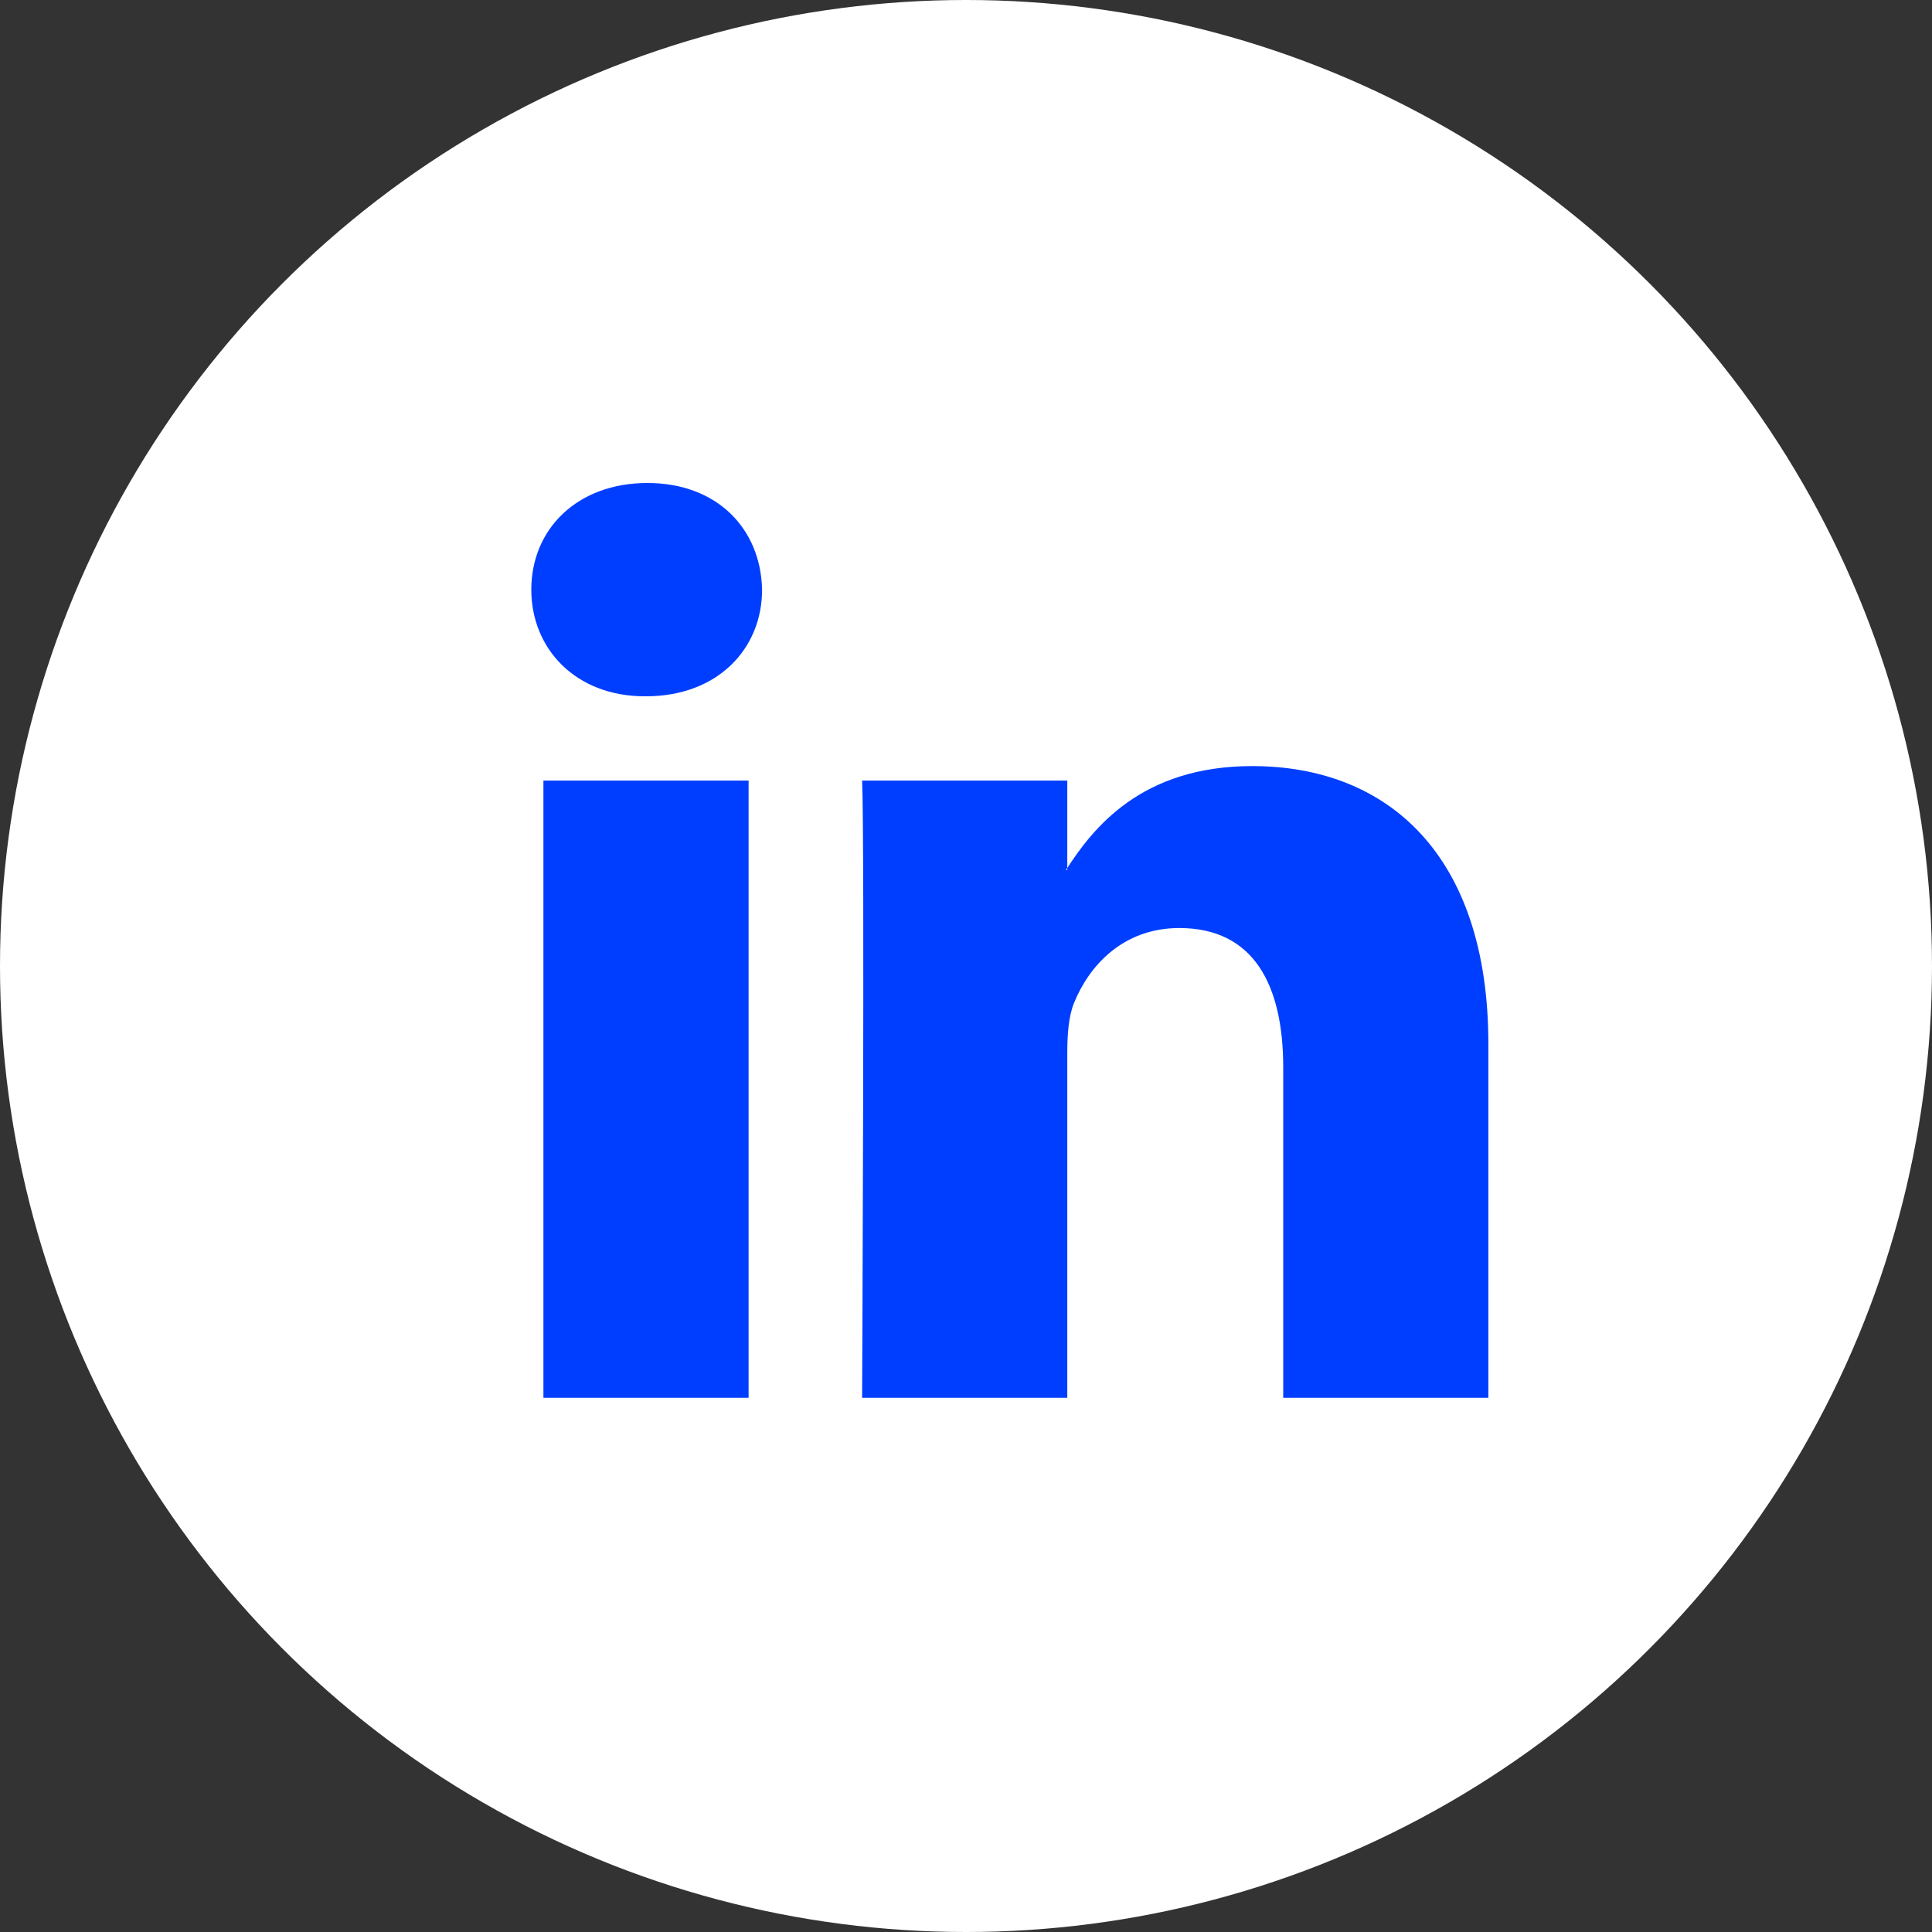 <svg width="40" height="40" viewBox="0 0 40 40" fill="none" xmlns="http://www.w3.org/2000/svg">
<rect x="0" y="0" width="40" height="40" fill="#333333" stroke="none"/>
<circle cx="20" cy="20" r="20" fill="white"/>
<path fill-rule="evenodd" clip-rule="evenodd" d="M15.499 28.94V16.161H11.251V28.94H15.499ZM13.375 14.416C14.856 14.416 15.778 13.435 15.778 12.208C15.751 10.954 14.856 10 13.403 10C11.95 10 11 10.954 11 12.208C11 13.435 11.922 14.416 13.347 14.416H13.375Z" fill="#003EFF"/>
<path fill-rule="evenodd" clip-rule="evenodd" d="M17.849 28.94H22.097V21.804C22.097 21.422 22.124 21.04 22.236 20.767C22.544 20.004 23.242 19.214 24.416 19.214C25.953 19.214 26.568 20.386 26.568 22.104V28.94H30.815V21.613C30.815 17.688 28.72 15.861 25.925 15.861C23.633 15.861 22.627 17.142 22.069 18.014H22.097V16.161H17.849C17.905 17.36 17.849 28.94 17.849 28.94Z" fill="#003EFF"/>
</svg>
